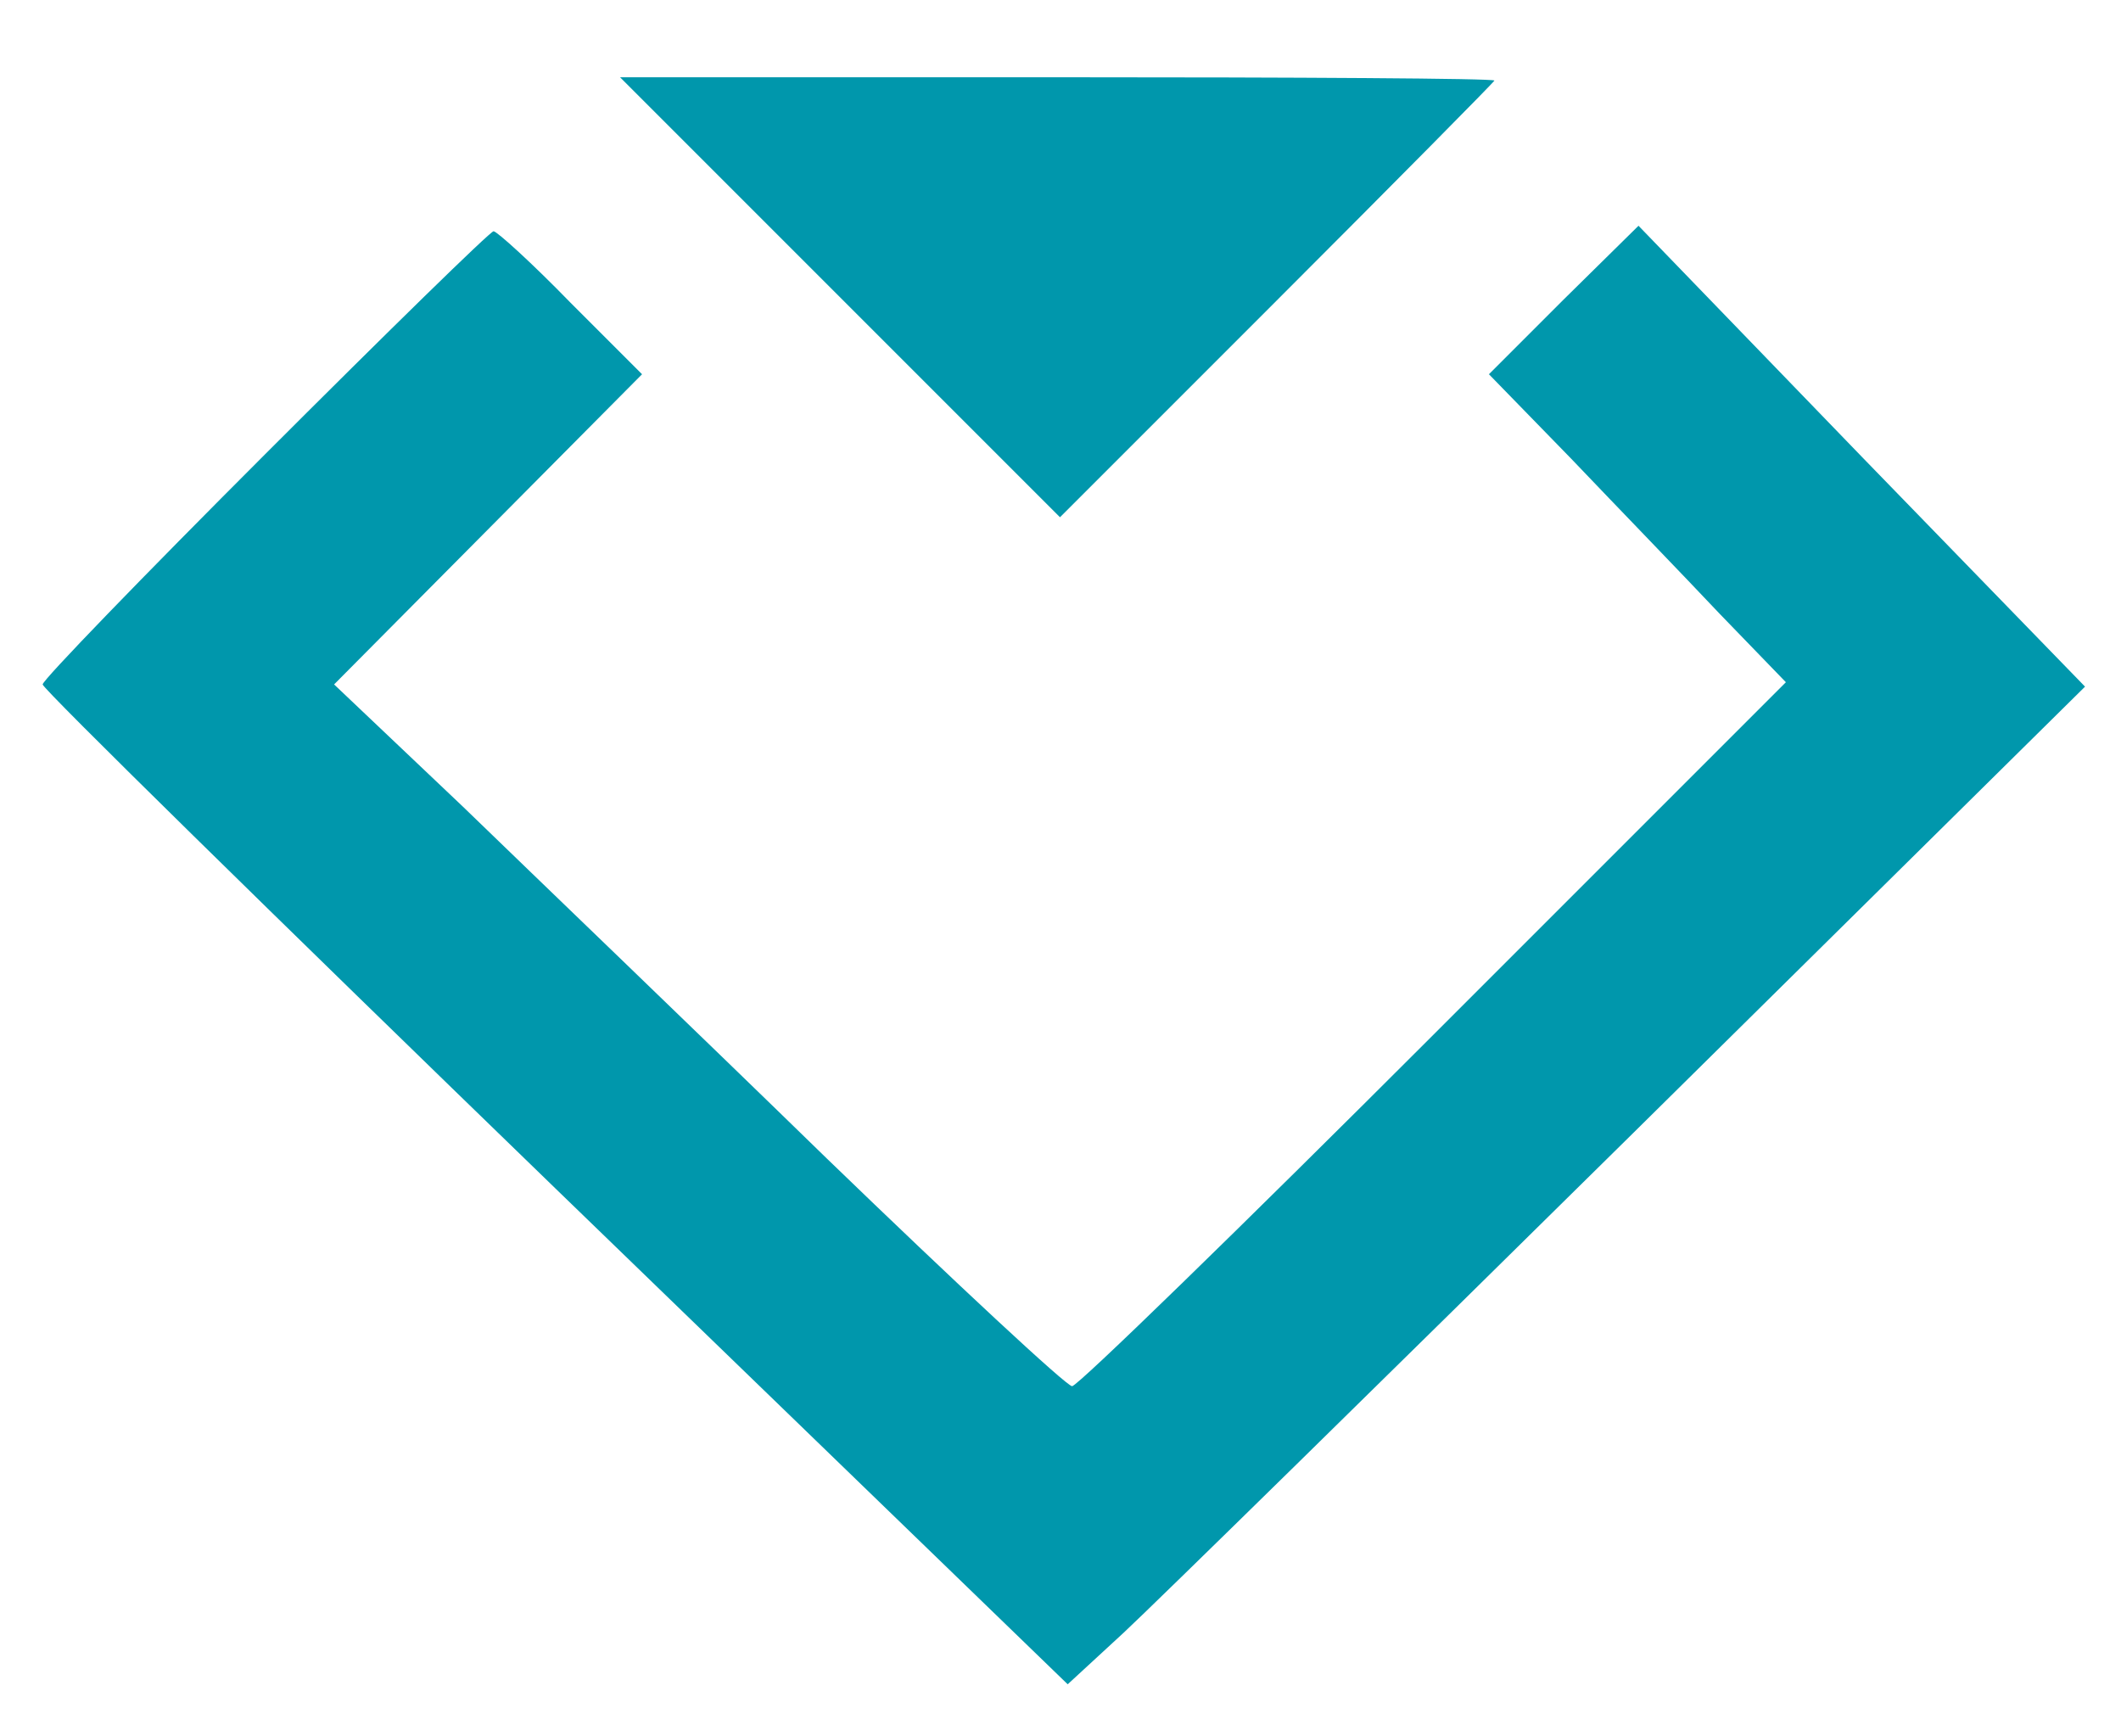 <?xml version="1.0" standalone="no"?>
<!DOCTYPE svg PUBLIC "-//W3C//DTD SVG 20010904//EN"
 "http://www.w3.org/TR/2001/REC-SVG-20010904/DTD/svg10.dtd">

<svg preserveAspectRatio="xMidYMid meet" viewBox="26.123 14.976 192.846 157.824" xmlns="http://www.w3.org/2000/svg" version="1.0" style="max-height: 500px" width="192.846" height="157.824">
    <g stroke="none" fill='#0097ac' transform="translate(0,192) scale(0.1,-0.1)">
        <path d="M1025 1500 l200 -200 197 197 c109 109 198 199 198 200 0 2 -179 3 -397 3 l-398 0 200 -200z"/>
        <path d="M502 1357 c-111 -111 -202 -205 -202 -209 0 -4 210 -210 466 -458 l466 -451 51 47 c29 27 237 231 463 454 l411 406 -203 209 -203 210 -68 -67 -68 -68 75 -77 c41 -43 102 -106 135 -141 l60 -62 -320 -320 c-176 -176 -324 -320 -329 -320 -5 0 -105 93 -223 207 -118 115 -267 258 -331 320 l-117 111 140 141 140 141 -65 65 c-35 36 -67 65 -70 65 -3 0 -96 -91 -208 -203z"/>
    </g>
</svg>
